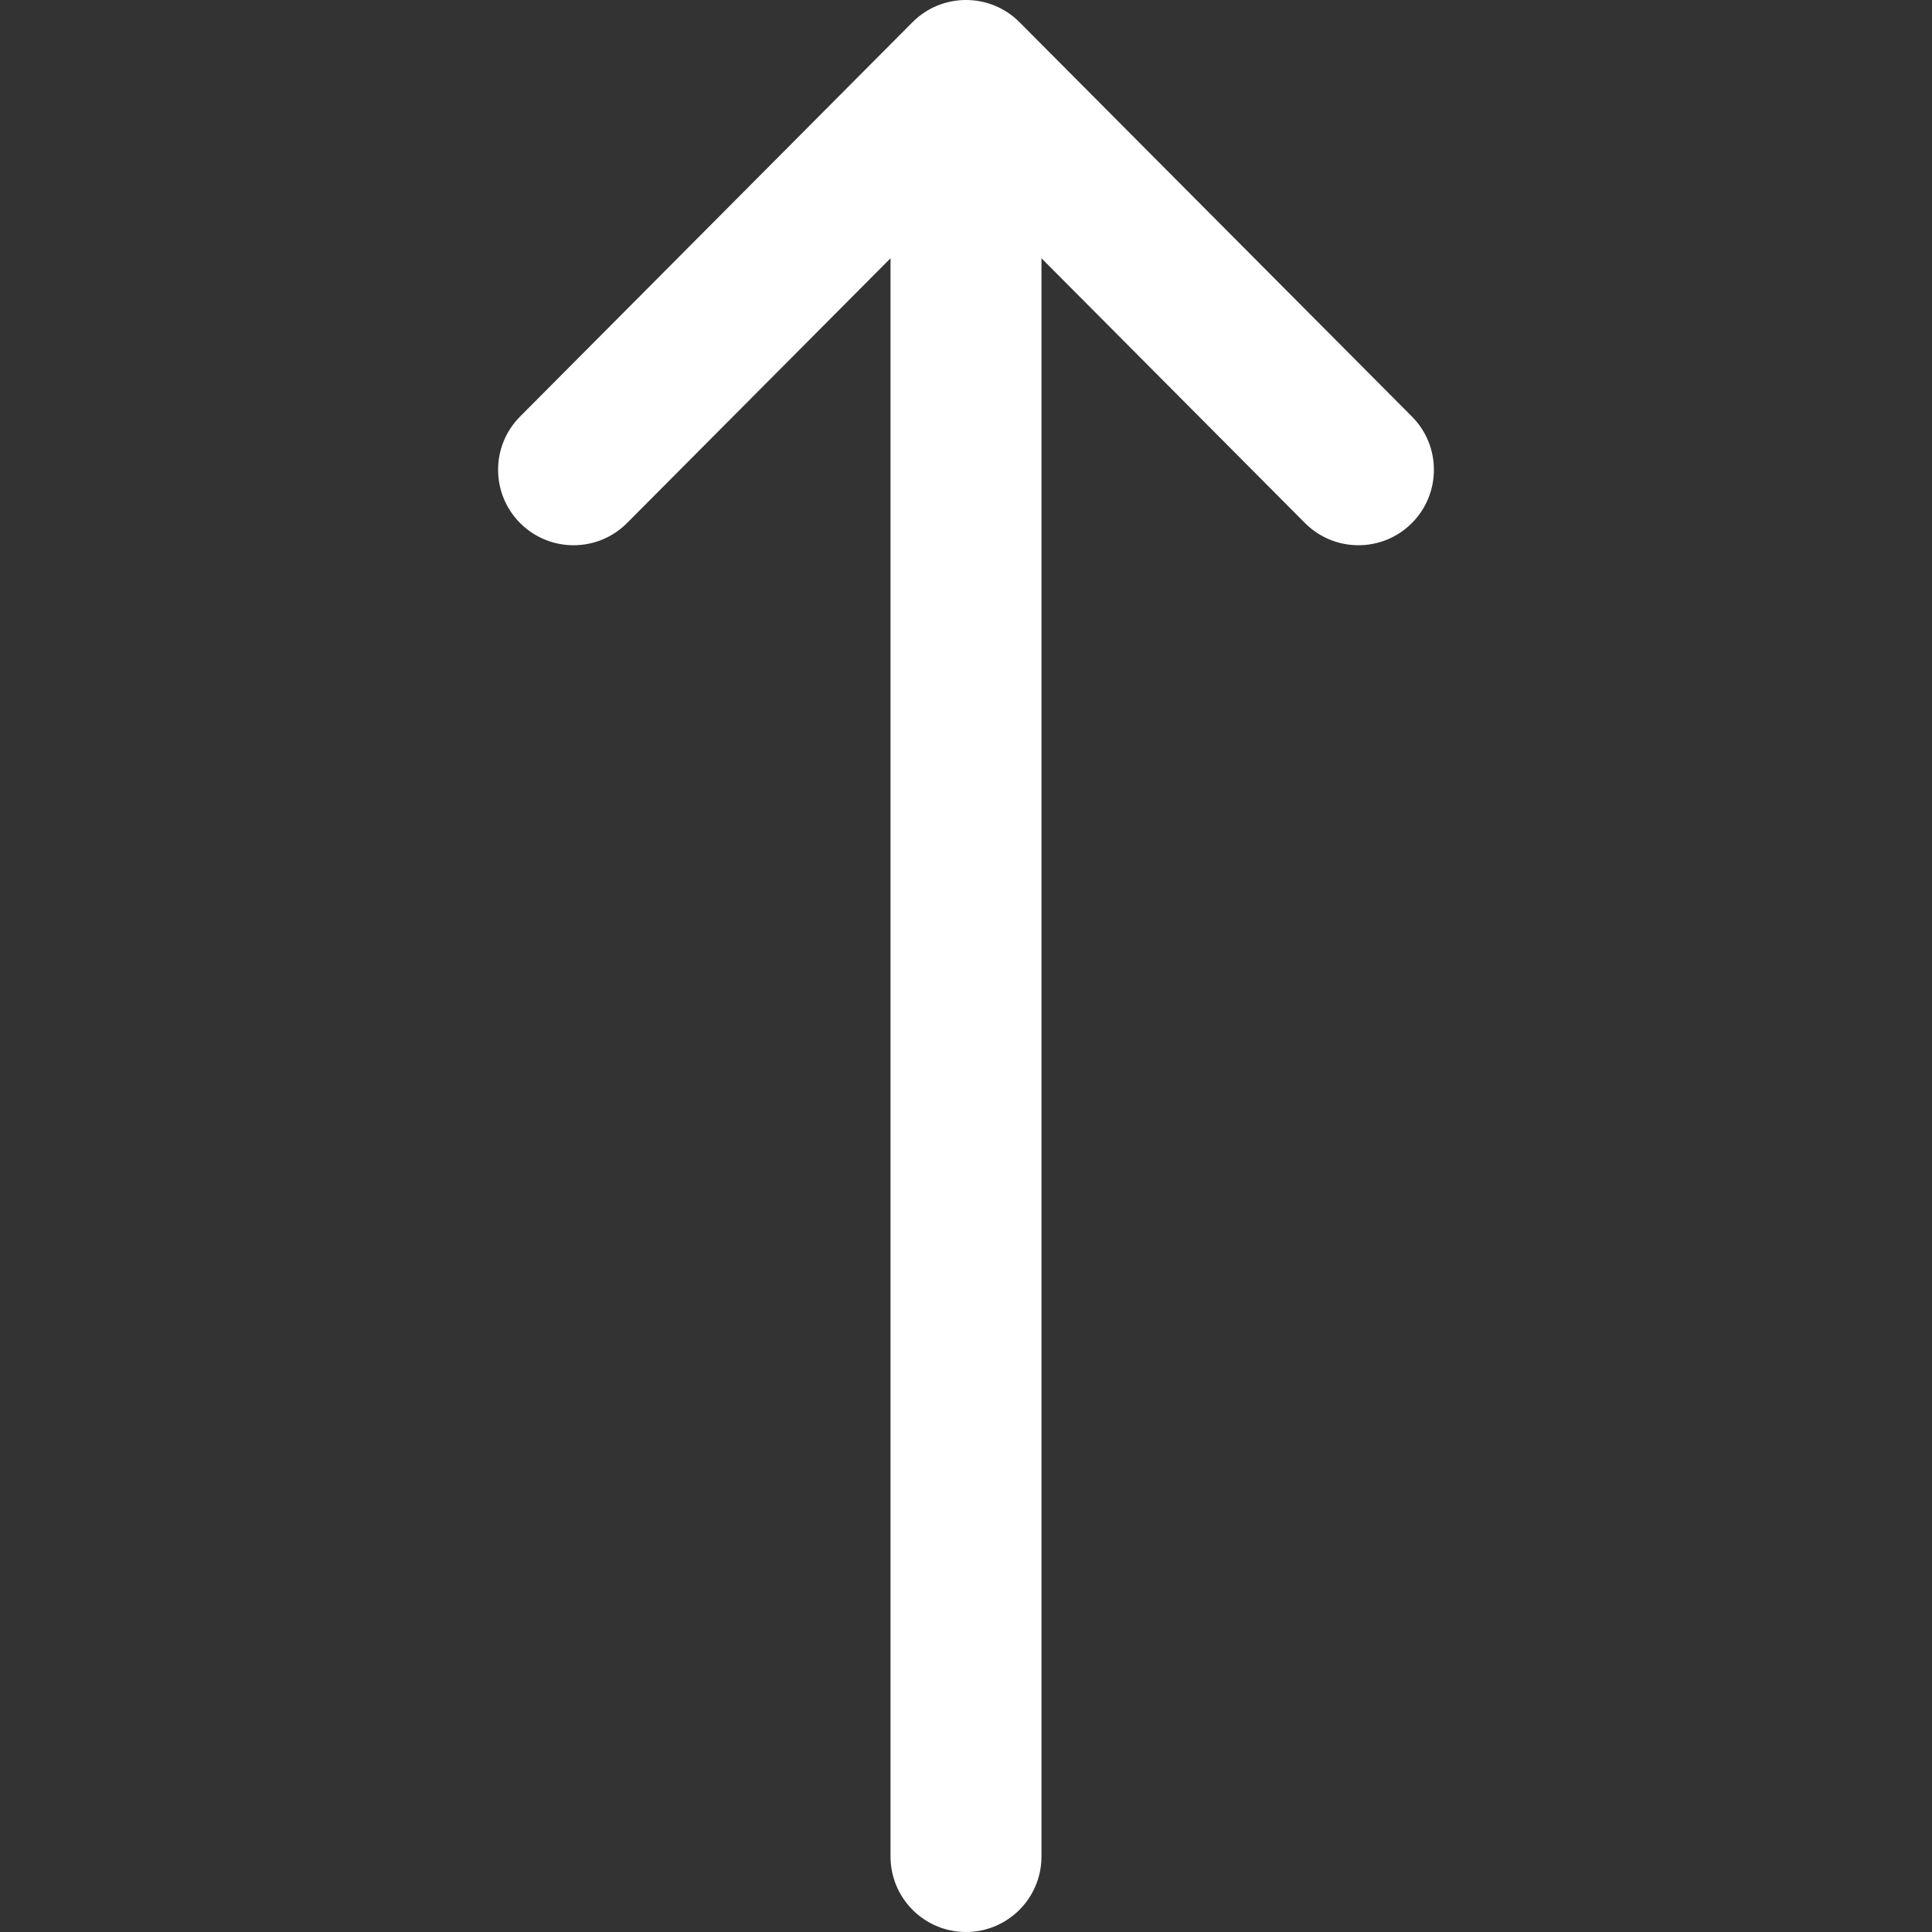 <svg xmlns="http://www.w3.org/2000/svg" xmlns:xlink="http://www.w3.org/1999/xlink" xmlns:svgjs="http://svgjs.com/svgjs" width="512" height="512" x="0" y="0" viewBox="0 0 512 512" style="enable-background:new 0 0 512 512" xml:space="preserve" class=""><rect x="0" y="0" width="512" height="512" fill="#333333" stroke="none"/><g><g xmlns="http://www.w3.org/2000/svg">	<g>		<path d="M374.176,110.386l-104-104.504c-0.006-0.006-0.013-0.011-0.019-0.018c-7.818-7.832-20.522-7.807-28.314,0.002    c-0.006,0.006-0.013,0.011-0.019,0.018l-104,104.504c-7.791,7.829-7.762,20.493,0.068,28.285    c7.829,7.792,20.492,7.762,28.284-0.067L236,68.442V492c0,11.046,8.954,20,20,20c11.046,0,20-8.954,20-20V68.442l69.824,70.162    c7.792,7.829,20.455,7.859,28.284,0.067C381.939,130.878,381.966,118.214,374.176,110.386z" fill="#ffffff" data-original="#000000" class=""></path>	</g></g><g xmlns="http://www.w3.org/2000/svg"></g><g xmlns="http://www.w3.org/2000/svg"></g><g xmlns="http://www.w3.org/2000/svg"></g><g xmlns="http://www.w3.org/2000/svg"></g><g xmlns="http://www.w3.org/2000/svg"></g><g xmlns="http://www.w3.org/2000/svg"></g><g xmlns="http://www.w3.org/2000/svg"></g><g xmlns="http://www.w3.org/2000/svg"></g><g xmlns="http://www.w3.org/2000/svg"></g><g xmlns="http://www.w3.org/2000/svg"></g><g xmlns="http://www.w3.org/2000/svg"></g><g xmlns="http://www.w3.org/2000/svg"></g><g xmlns="http://www.w3.org/2000/svg"></g><g xmlns="http://www.w3.org/2000/svg"></g><g xmlns="http://www.w3.org/2000/svg"></g></g></svg>